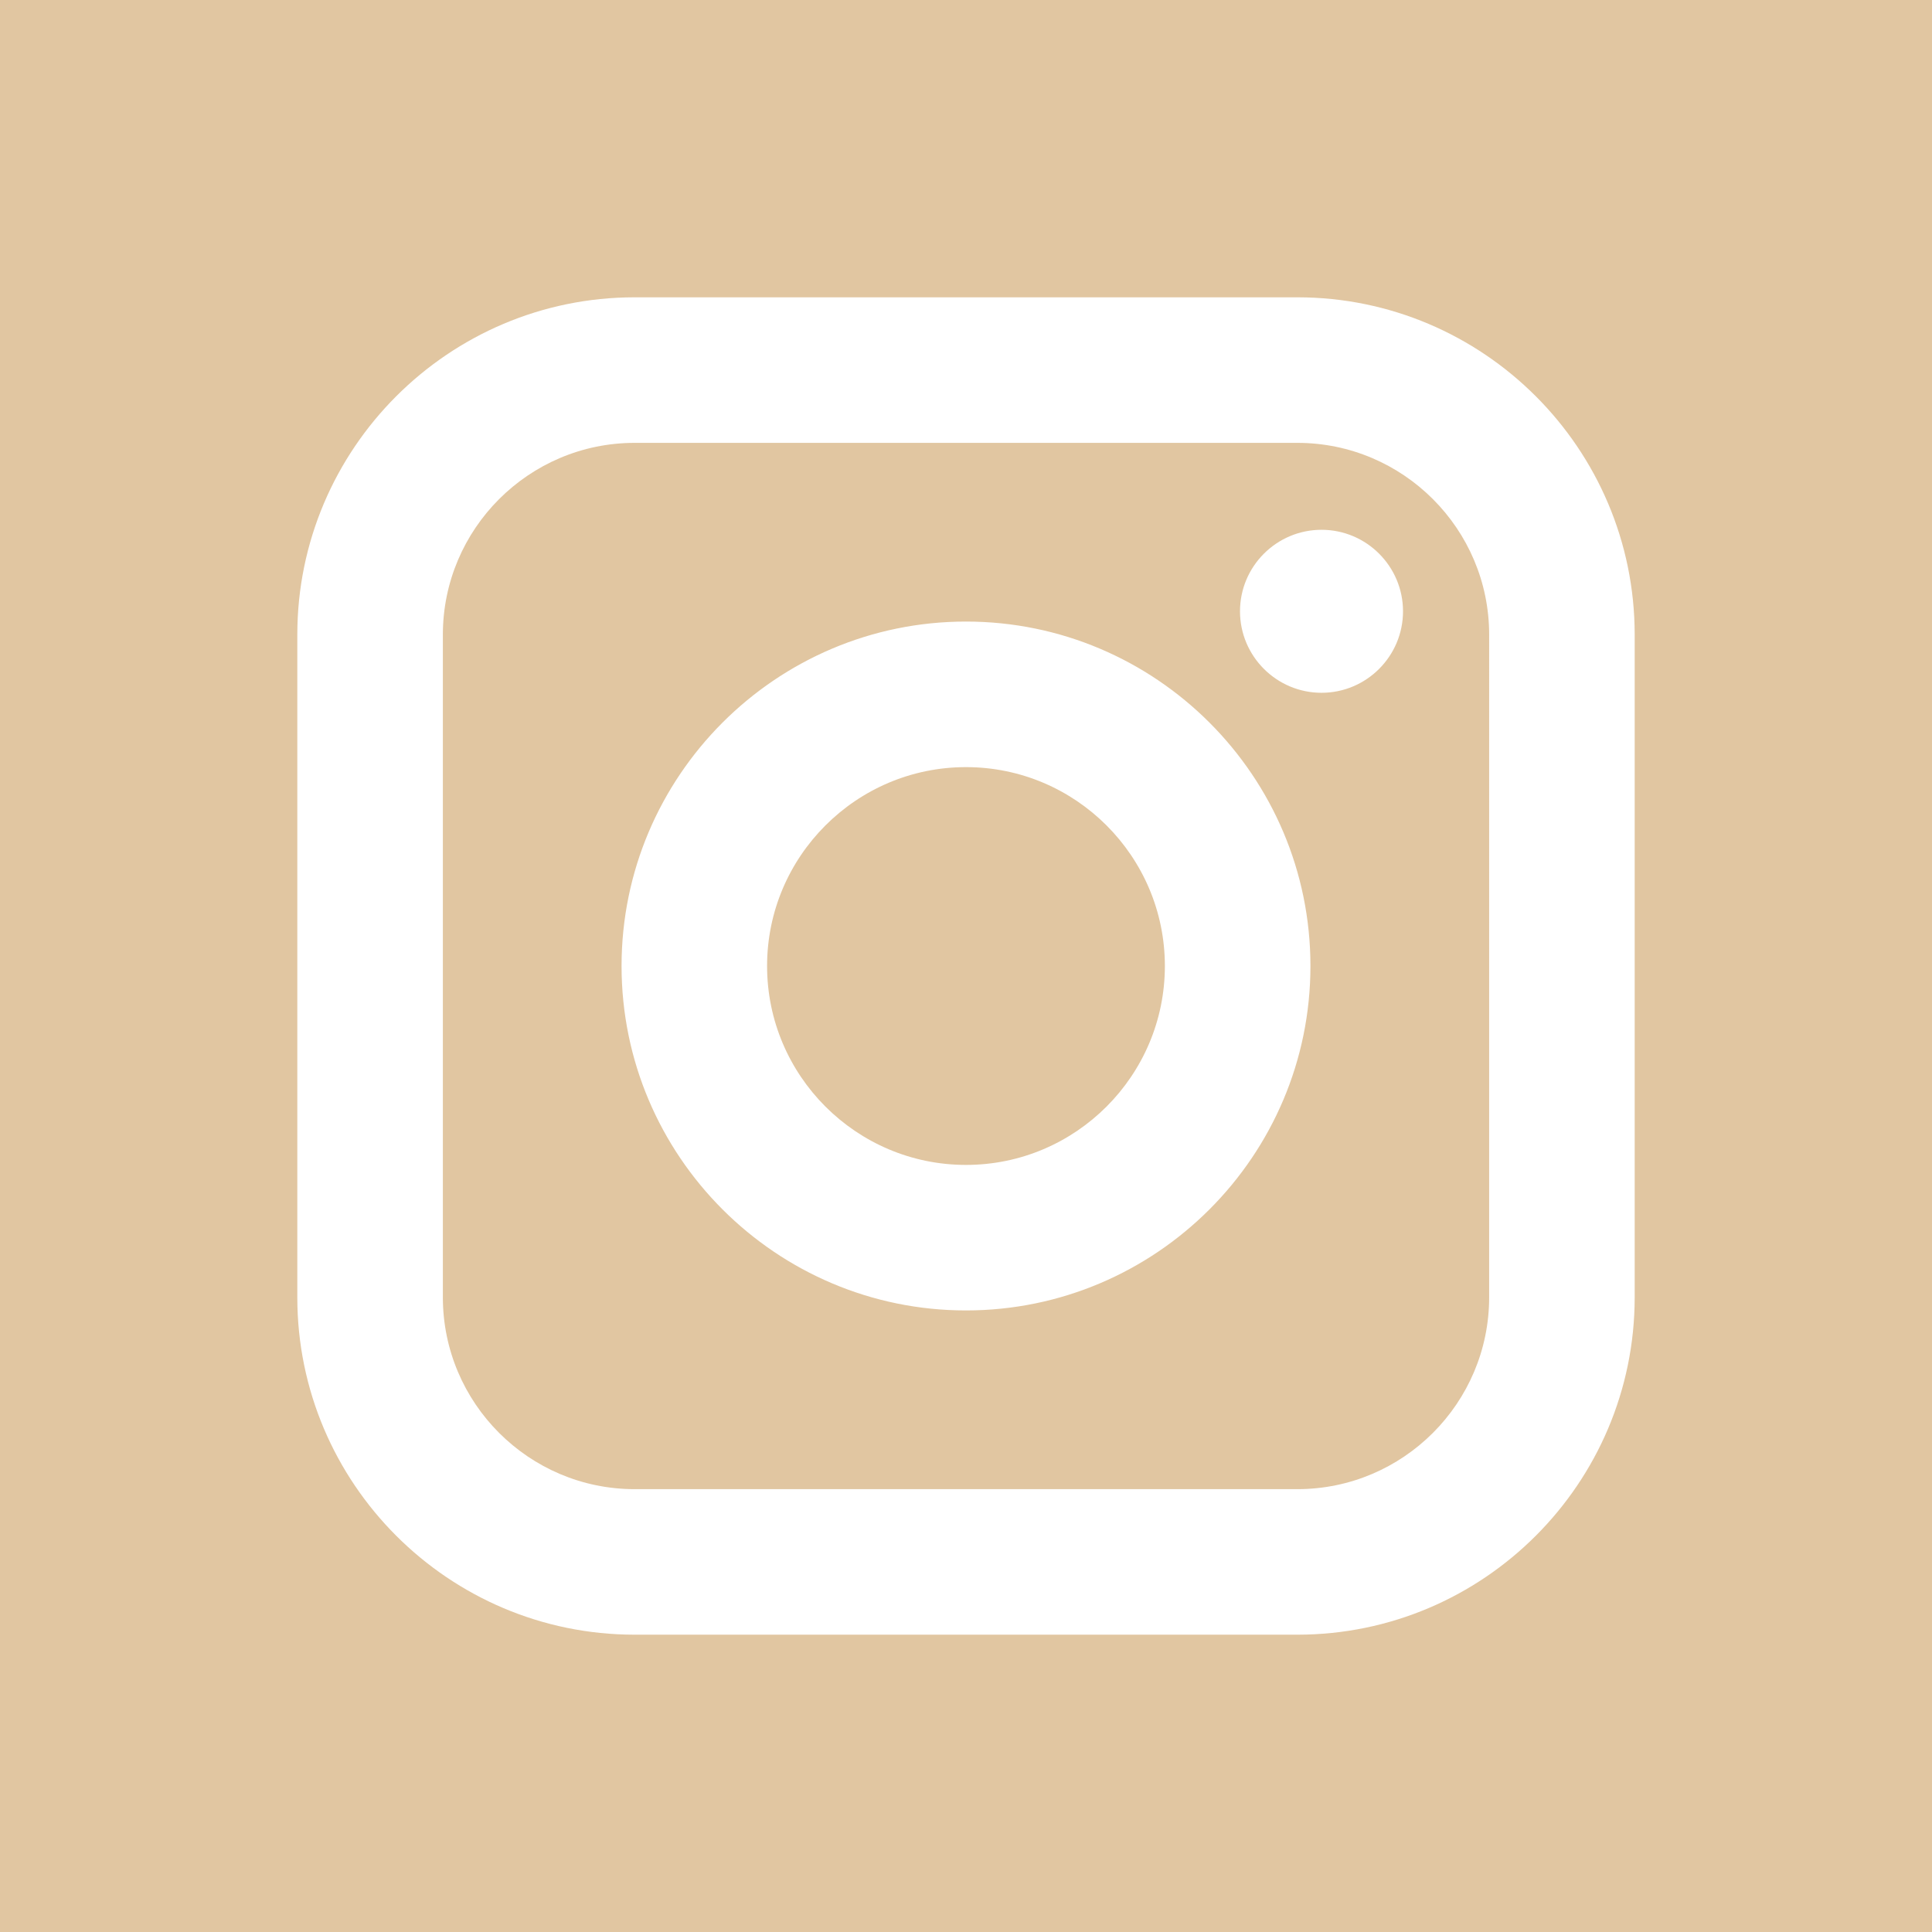 <?xml version="1.0" encoding="UTF-8"?> <!-- Generator: Adobe Illustrator 19.0.0, SVG Export Plug-In . SVG Version: 6.00 Build 0) --> <svg xmlns="http://www.w3.org/2000/svg" xmlns:xlink="http://www.w3.org/1999/xlink" fill="#e1c6a1" id="Layer_1" x="0px" y="0px" viewBox="0 0 364 364" style="enable-background:new 0 0 364 364;" xml:space="preserve"> <path style="fill-rule:evenodd;clip-rule:evenodd;" d="M244.424,83.438H119.577c-19.925,0-36.139,16.213-36.139,36.139v124.846 c0,19.929,16.214,36.143,36.139,36.143h124.847c19.928,0,36.142-16.214,36.142-36.143V119.577 C280.566,99.652,264.352,83.438,244.424,83.438z M181.998,246.894c-35.779,0-64.892-29.113-64.892-64.896 c0-35.779,29.113-64.892,64.892-64.892c35.783,0,64.896,29.113,64.896,64.892C246.894,217.781,217.781,246.894,181.998,246.894z M248.982,130.525c-8.471,0-15.359-6.888-15.359-15.354c0-8.467,6.888-15.355,15.359-15.355c8.466,0,15.354,6.888,15.354,15.355 C264.336,123.638,257.448,130.525,248.982,130.525z"></path> <path style="fill-rule:evenodd;clip-rule:evenodd;" d="M181.998,144.531c-20.655,0-37.475,16.812-37.475,37.467 c0,20.663,16.82,37.479,37.475,37.479c20.663,0,37.471-16.816,37.471-37.479C219.469,161.343,202.661,144.531,181.998,144.531z"></path> <path style="fill-rule:evenodd;clip-rule:evenodd;" d="M0,0v364h364V0H0z M307.984,244.423c0,35.053-28.508,63.561-63.56,63.561 H119.577c-35.049,0-63.561-28.508-63.561-63.561V119.577c0-35.049,28.512-63.561,63.561-63.561h124.847 c35.052,0,63.56,28.512,63.56,63.561V244.423z"></path> </svg> 